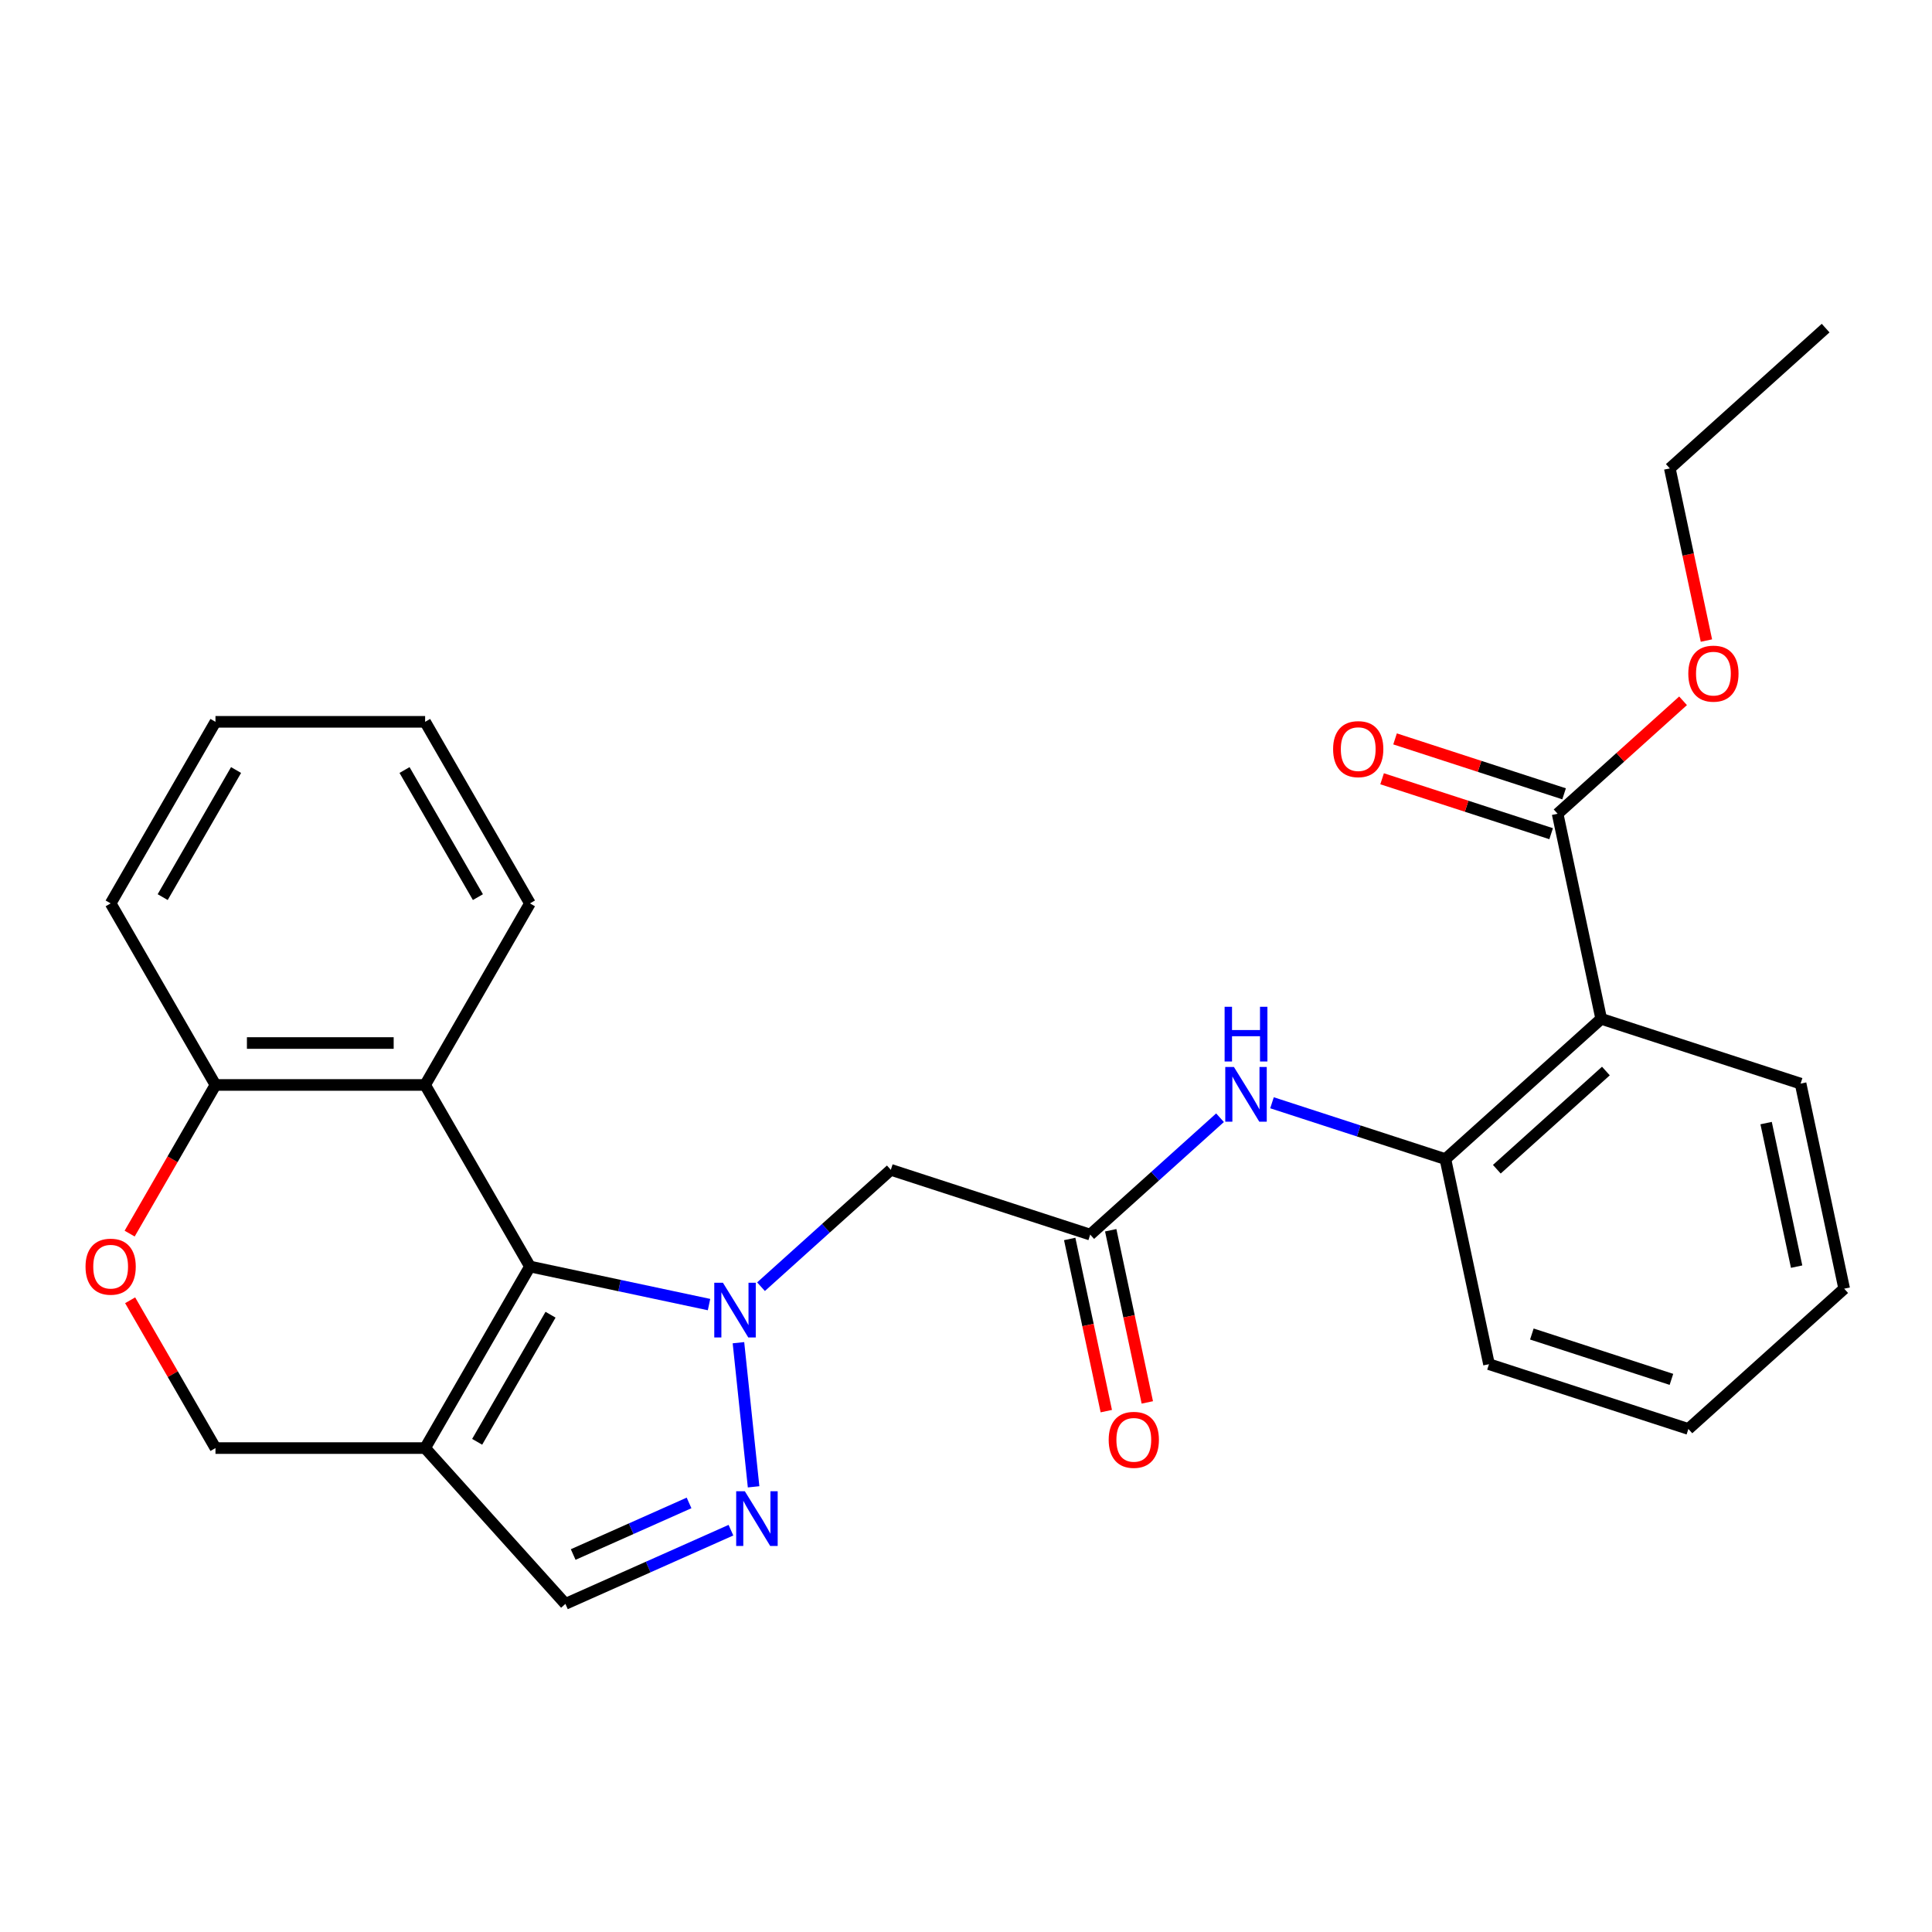 <?xml version='1.0' encoding='iso-8859-1'?>
<svg version='1.1' baseProfile='full'
              xmlns='http://www.w3.org/2000/svg'
                      xmlns:rdkit='http://www.rdkit.org/xml'
                      xmlns:xlink='http://www.w3.org/1999/xlink'
                  xml:space='preserve'
width='1000px' height='1000px' viewBox='0 0 1000 1000'>
<!-- END OF HEADER -->
<rect style='opacity:1.0;fill:#FFFFFF;stroke:none' width='1000' height='1000' x='0' y='0'> </rect>
<path class='bond-0' d='M 366.992,675.249 L 320.646,665.398' style='fill:none;fill-rule:evenodd;stroke:#0000FF;stroke-width:6px;stroke-linecap:butt;stroke-linejoin:miter;stroke-opacity:1' />
<path class='bond-0' d='M 320.646,665.398 L 274.301,655.547' style='fill:none;fill-rule:evenodd;stroke:#000000;stroke-width:6px;stroke-linecap:butt;stroke-linejoin:miter;stroke-opacity:1' />
<path class='bond-1' d='M 382.218,694.982 L 390.059,769.581' style='fill:none;fill-rule:evenodd;stroke:#0000FF;stroke-width:6px;stroke-linecap:butt;stroke-linejoin:miter;stroke-opacity:1' />
<path class='bond-3' d='M 393.898,665.996 L 427.492,635.747' style='fill:none;fill-rule:evenodd;stroke:#0000FF;stroke-width:6px;stroke-linecap:butt;stroke-linejoin:miter;stroke-opacity:1' />
<path class='bond-3' d='M 427.492,635.747 L 461.087,605.498' style='fill:none;fill-rule:evenodd;stroke:#000000;stroke-width:6px;stroke-linecap:butt;stroke-linejoin:miter;stroke-opacity:1' />
<path class='bond-2' d='M 274.301,655.547 L 220.043,749.524' style='fill:none;fill-rule:evenodd;stroke:#000000;stroke-width:6px;stroke-linecap:butt;stroke-linejoin:miter;stroke-opacity:1' />
<path class='bond-2' d='M 284.958,680.495 L 246.977,746.279' style='fill:none;fill-rule:evenodd;stroke:#000000;stroke-width:6px;stroke-linecap:butt;stroke-linejoin:miter;stroke-opacity:1' />
<path class='bond-4' d='M 274.301,655.547 L 220.043,561.57' style='fill:none;fill-rule:evenodd;stroke:#000000;stroke-width:6px;stroke-linecap:butt;stroke-linejoin:miter;stroke-opacity:1' />
<path class='bond-7' d='M 378.335,792.019 L 335.494,811.093' style='fill:none;fill-rule:evenodd;stroke:#0000FF;stroke-width:6px;stroke-linecap:butt;stroke-linejoin:miter;stroke-opacity:1' />
<path class='bond-7' d='M 335.494,811.093 L 292.654,830.167' style='fill:none;fill-rule:evenodd;stroke:#000000;stroke-width:6px;stroke-linecap:butt;stroke-linejoin:miter;stroke-opacity:1' />
<path class='bond-7' d='M 356.655,777.914 L 326.667,791.266' style='fill:none;fill-rule:evenodd;stroke:#0000FF;stroke-width:6px;stroke-linecap:butt;stroke-linejoin:miter;stroke-opacity:1' />
<path class='bond-7' d='M 326.667,791.266 L 296.679,804.618' style='fill:none;fill-rule:evenodd;stroke:#000000;stroke-width:6px;stroke-linecap:butt;stroke-linejoin:miter;stroke-opacity:1' />
<path class='bond-13' d='M 220.043,749.524 L 111.528,749.524' style='fill:none;fill-rule:evenodd;stroke:#000000;stroke-width:6px;stroke-linecap:butt;stroke-linejoin:miter;stroke-opacity:1' />
<path class='bond-27' d='M 220.043,749.524 L 292.654,830.167' style='fill:none;fill-rule:evenodd;stroke:#000000;stroke-width:6px;stroke-linecap:butt;stroke-linejoin:miter;stroke-opacity:1' />
<path class='bond-6' d='M 461.087,605.498 L 564.291,639.031' style='fill:none;fill-rule:evenodd;stroke:#000000;stroke-width:6px;stroke-linecap:butt;stroke-linejoin:miter;stroke-opacity:1' />
<path class='bond-12' d='M 220.043,561.57 L 111.528,561.57' style='fill:none;fill-rule:evenodd;stroke:#000000;stroke-width:6px;stroke-linecap:butt;stroke-linejoin:miter;stroke-opacity:1' />
<path class='bond-12' d='M 203.766,539.867 L 127.806,539.867' style='fill:none;fill-rule:evenodd;stroke:#000000;stroke-width:6px;stroke-linecap:butt;stroke-linejoin:miter;stroke-opacity:1' />
<path class='bond-18' d='M 220.043,561.57 L 274.301,467.594' style='fill:none;fill-rule:evenodd;stroke:#000000;stroke-width:6px;stroke-linecap:butt;stroke-linejoin:miter;stroke-opacity:1' />
<path class='bond-5' d='M 828.78,527.343 L 748.137,599.953' style='fill:none;fill-rule:evenodd;stroke:#000000;stroke-width:6px;stroke-linecap:butt;stroke-linejoin:miter;stroke-opacity:1' />
<path class='bond-5' d='M 831.206,554.363 L 774.756,605.19' style='fill:none;fill-rule:evenodd;stroke:#000000;stroke-width:6px;stroke-linecap:butt;stroke-linejoin:miter;stroke-opacity:1' />
<path class='bond-9' d='M 828.78,527.343 L 806.218,421.199' style='fill:none;fill-rule:evenodd;stroke:#000000;stroke-width:6px;stroke-linecap:butt;stroke-linejoin:miter;stroke-opacity:1' />
<path class='bond-17' d='M 828.78,527.343 L 931.984,560.876' style='fill:none;fill-rule:evenodd;stroke:#000000;stroke-width:6px;stroke-linecap:butt;stroke-linejoin:miter;stroke-opacity:1' />
<path class='bond-10' d='M 564.291,639.031 L 597.886,608.782' style='fill:none;fill-rule:evenodd;stroke:#000000;stroke-width:6px;stroke-linecap:butt;stroke-linejoin:miter;stroke-opacity:1' />
<path class='bond-10' d='M 597.886,608.782 L 631.481,578.533' style='fill:none;fill-rule:evenodd;stroke:#0000FF;stroke-width:6px;stroke-linecap:butt;stroke-linejoin:miter;stroke-opacity:1' />
<path class='bond-15' d='M 553.677,641.287 L 563.147,685.843' style='fill:none;fill-rule:evenodd;stroke:#000000;stroke-width:6px;stroke-linecap:butt;stroke-linejoin:miter;stroke-opacity:1' />
<path class='bond-15' d='M 563.147,685.843 L 572.618,730.398' style='fill:none;fill-rule:evenodd;stroke:#FF0000;stroke-width:6px;stroke-linecap:butt;stroke-linejoin:miter;stroke-opacity:1' />
<path class='bond-15' d='M 574.905,636.775 L 584.376,681.33' style='fill:none;fill-rule:evenodd;stroke:#000000;stroke-width:6px;stroke-linecap:butt;stroke-linejoin:miter;stroke-opacity:1' />
<path class='bond-15' d='M 584.376,681.33 L 593.847,725.886' style='fill:none;fill-rule:evenodd;stroke:#FF0000;stroke-width:6px;stroke-linecap:butt;stroke-linejoin:miter;stroke-opacity:1' />
<path class='bond-8' d='M 748.137,599.953 L 703.262,585.372' style='fill:none;fill-rule:evenodd;stroke:#000000;stroke-width:6px;stroke-linecap:butt;stroke-linejoin:miter;stroke-opacity:1' />
<path class='bond-8' d='M 703.262,585.372 L 658.386,570.791' style='fill:none;fill-rule:evenodd;stroke:#0000FF;stroke-width:6px;stroke-linecap:butt;stroke-linejoin:miter;stroke-opacity:1' />
<path class='bond-19' d='M 748.137,599.953 L 770.699,706.097' style='fill:none;fill-rule:evenodd;stroke:#000000;stroke-width:6px;stroke-linecap:butt;stroke-linejoin:miter;stroke-opacity:1' />
<path class='bond-14' d='M 809.572,410.878 L 765.826,396.665' style='fill:none;fill-rule:evenodd;stroke:#000000;stroke-width:6px;stroke-linecap:butt;stroke-linejoin:miter;stroke-opacity:1' />
<path class='bond-14' d='M 765.826,396.665 L 722.081,382.451' style='fill:none;fill-rule:evenodd;stroke:#FF0000;stroke-width:6px;stroke-linecap:butt;stroke-linejoin:miter;stroke-opacity:1' />
<path class='bond-14' d='M 802.865,431.519 L 759.12,417.305' style='fill:none;fill-rule:evenodd;stroke:#000000;stroke-width:6px;stroke-linecap:butt;stroke-linejoin:miter;stroke-opacity:1' />
<path class='bond-14' d='M 759.12,417.305 L 715.374,403.092' style='fill:none;fill-rule:evenodd;stroke:#FF0000;stroke-width:6px;stroke-linecap:butt;stroke-linejoin:miter;stroke-opacity:1' />
<path class='bond-16' d='M 806.218,421.199 L 838.683,391.967' style='fill:none;fill-rule:evenodd;stroke:#000000;stroke-width:6px;stroke-linecap:butt;stroke-linejoin:miter;stroke-opacity:1' />
<path class='bond-16' d='M 838.683,391.967 L 871.148,362.736' style='fill:none;fill-rule:evenodd;stroke:#FF0000;stroke-width:6px;stroke-linecap:butt;stroke-linejoin:miter;stroke-opacity:1' />
<path class='bond-11' d='M 67.105,638.514 L 89.317,600.042' style='fill:none;fill-rule:evenodd;stroke:#FF0000;stroke-width:6px;stroke-linecap:butt;stroke-linejoin:miter;stroke-opacity:1' />
<path class='bond-11' d='M 89.317,600.042 L 111.528,561.57' style='fill:none;fill-rule:evenodd;stroke:#000000;stroke-width:6px;stroke-linecap:butt;stroke-linejoin:miter;stroke-opacity:1' />
<path class='bond-28' d='M 67.359,673.02 L 89.444,711.272' style='fill:none;fill-rule:evenodd;stroke:#FF0000;stroke-width:6px;stroke-linecap:butt;stroke-linejoin:miter;stroke-opacity:1' />
<path class='bond-28' d='M 89.444,711.272 L 111.528,749.524' style='fill:none;fill-rule:evenodd;stroke:#000000;stroke-width:6px;stroke-linecap:butt;stroke-linejoin:miter;stroke-opacity:1' />
<path class='bond-20' d='M 111.528,561.57 L 57.271,467.594' style='fill:none;fill-rule:evenodd;stroke:#000000;stroke-width:6px;stroke-linecap:butt;stroke-linejoin:miter;stroke-opacity:1' />
<path class='bond-21' d='M 883.24,331.555 L 873.77,287' style='fill:none;fill-rule:evenodd;stroke:#FF0000;stroke-width:6px;stroke-linecap:butt;stroke-linejoin:miter;stroke-opacity:1' />
<path class='bond-21' d='M 873.77,287 L 864.299,242.444' style='fill:none;fill-rule:evenodd;stroke:#000000;stroke-width:6px;stroke-linecap:butt;stroke-linejoin:miter;stroke-opacity:1' />
<path class='bond-30' d='M 931.984,560.876 L 954.545,667.019' style='fill:none;fill-rule:evenodd;stroke:#000000;stroke-width:6px;stroke-linecap:butt;stroke-linejoin:miter;stroke-opacity:1' />
<path class='bond-30' d='M 914.139,581.309 L 929.932,655.61' style='fill:none;fill-rule:evenodd;stroke:#000000;stroke-width:6px;stroke-linecap:butt;stroke-linejoin:miter;stroke-opacity:1' />
<path class='bond-23' d='M 274.301,467.594 L 220.043,373.617' style='fill:none;fill-rule:evenodd;stroke:#000000;stroke-width:6px;stroke-linecap:butt;stroke-linejoin:miter;stroke-opacity:1' />
<path class='bond-23' d='M 247.367,464.349 L 209.387,398.565' style='fill:none;fill-rule:evenodd;stroke:#000000;stroke-width:6px;stroke-linecap:butt;stroke-linejoin:miter;stroke-opacity:1' />
<path class='bond-24' d='M 770.699,706.097 L 873.903,739.63' style='fill:none;fill-rule:evenodd;stroke:#000000;stroke-width:6px;stroke-linecap:butt;stroke-linejoin:miter;stroke-opacity:1' />
<path class='bond-24' d='M 792.886,690.486 L 865.129,713.959' style='fill:none;fill-rule:evenodd;stroke:#000000;stroke-width:6px;stroke-linecap:butt;stroke-linejoin:miter;stroke-opacity:1' />
<path class='bond-29' d='M 57.271,467.594 L 111.528,373.617' style='fill:none;fill-rule:evenodd;stroke:#000000;stroke-width:6px;stroke-linecap:butt;stroke-linejoin:miter;stroke-opacity:1' />
<path class='bond-29' d='M 84.205,464.349 L 122.185,398.565' style='fill:none;fill-rule:evenodd;stroke:#000000;stroke-width:6px;stroke-linecap:butt;stroke-linejoin:miter;stroke-opacity:1' />
<path class='bond-25' d='M 864.299,242.444 L 944.942,169.833' style='fill:none;fill-rule:evenodd;stroke:#000000;stroke-width:6px;stroke-linecap:butt;stroke-linejoin:miter;stroke-opacity:1' />
<path class='bond-22' d='M 954.545,667.019 L 873.903,739.63' style='fill:none;fill-rule:evenodd;stroke:#000000;stroke-width:6px;stroke-linecap:butt;stroke-linejoin:miter;stroke-opacity:1' />
<path class='bond-26' d='M 220.043,373.617 L 111.528,373.617' style='fill:none;fill-rule:evenodd;stroke:#000000;stroke-width:6px;stroke-linecap:butt;stroke-linejoin:miter;stroke-opacity:1' />
<path  class='atom-0' d='M 374.185 663.949
L 383.465 678.949
Q 384.385 680.429, 385.865 683.109
Q 387.345 685.789, 387.425 685.949
L 387.425 663.949
L 391.185 663.949
L 391.185 692.269
L 387.305 692.269
L 377.345 675.869
Q 376.185 673.949, 374.945 671.749
Q 373.745 669.549, 373.385 668.869
L 373.385 692.269
L 369.705 692.269
L 369.705 663.949
L 374.185 663.949
' fill='#0000FF'/>
<path  class='atom-2' d='M 385.528 771.869
L 394.808 786.869
Q 395.728 788.349, 397.208 791.029
Q 398.688 793.709, 398.768 793.869
L 398.768 771.869
L 402.528 771.869
L 402.528 800.189
L 398.648 800.189
L 388.688 783.789
Q 387.528 781.869, 386.288 779.669
Q 385.088 777.469, 384.728 776.789
L 384.728 800.189
L 381.048 800.189
L 381.048 771.869
L 385.528 771.869
' fill='#0000FF'/>
<path  class='atom-11' d='M 638.674 552.26
L 647.954 567.26
Q 648.874 568.74, 650.354 571.42
Q 651.834 574.1, 651.914 574.26
L 651.914 552.26
L 655.674 552.26
L 655.674 580.58
L 651.794 580.58
L 641.834 564.18
Q 640.674 562.26, 639.434 560.06
Q 638.234 557.86, 637.874 557.18
L 637.874 580.58
L 634.194 580.58
L 634.194 552.26
L 638.674 552.26
' fill='#0000FF'/>
<path  class='atom-11' d='M 633.854 521.108
L 637.694 521.108
L 637.694 533.148
L 652.174 533.148
L 652.174 521.108
L 656.014 521.108
L 656.014 549.428
L 652.174 549.428
L 652.174 536.348
L 637.694 536.348
L 637.694 549.428
L 633.854 549.428
L 633.854 521.108
' fill='#0000FF'/>
<path  class='atom-12' d='M 44.271 655.627
Q 44.271 648.827, 47.631 645.027
Q 50.991 641.227, 57.271 641.227
Q 63.551 641.227, 66.911 645.027
Q 70.271 648.827, 70.271 655.627
Q 70.271 662.507, 66.871 666.427
Q 63.471 670.307, 57.271 670.307
Q 51.031 670.307, 47.631 666.427
Q 44.271 662.547, 44.271 655.627
M 57.271 667.107
Q 61.591 667.107, 63.911 664.227
Q 66.271 661.307, 66.271 655.627
Q 66.271 650.067, 63.911 647.267
Q 61.591 644.427, 57.271 644.427
Q 52.951 644.427, 50.591 647.227
Q 48.271 650.027, 48.271 655.627
Q 48.271 661.347, 50.591 664.227
Q 52.951 667.107, 57.271 667.107
' fill='#FF0000'/>
<path  class='atom-15' d='M 690.014 387.746
Q 690.014 380.946, 693.374 377.146
Q 696.734 373.346, 703.014 373.346
Q 709.294 373.346, 712.654 377.146
Q 716.014 380.946, 716.014 387.746
Q 716.014 394.626, 712.614 398.546
Q 709.214 402.426, 703.014 402.426
Q 696.774 402.426, 693.374 398.546
Q 690.014 394.666, 690.014 387.746
M 703.014 399.226
Q 707.334 399.226, 709.654 396.346
Q 712.014 393.426, 712.014 387.746
Q 712.014 382.186, 709.654 379.386
Q 707.334 376.546, 703.014 376.546
Q 698.694 376.546, 696.334 379.346
Q 694.014 382.146, 694.014 387.746
Q 694.014 393.466, 696.334 396.346
Q 698.694 399.226, 703.014 399.226
' fill='#FF0000'/>
<path  class='atom-16' d='M 573.853 745.255
Q 573.853 738.455, 577.213 734.655
Q 580.573 730.855, 586.853 730.855
Q 593.133 730.855, 596.493 734.655
Q 599.853 738.455, 599.853 745.255
Q 599.853 752.135, 596.453 756.055
Q 593.053 759.935, 586.853 759.935
Q 580.613 759.935, 577.213 756.055
Q 573.853 752.175, 573.853 745.255
M 586.853 756.735
Q 591.173 756.735, 593.493 753.855
Q 595.853 750.935, 595.853 745.255
Q 595.853 739.695, 593.493 736.895
Q 591.173 734.055, 586.853 734.055
Q 582.533 734.055, 580.173 736.855
Q 577.853 739.655, 577.853 745.255
Q 577.853 750.975, 580.173 753.855
Q 582.533 756.735, 586.853 756.735
' fill='#FF0000'/>
<path  class='atom-17' d='M 873.861 348.668
Q 873.861 341.868, 877.221 338.068
Q 880.581 334.268, 886.861 334.268
Q 893.141 334.268, 896.501 338.068
Q 899.861 341.868, 899.861 348.668
Q 899.861 355.548, 896.461 359.468
Q 893.061 363.348, 886.861 363.348
Q 880.621 363.348, 877.221 359.468
Q 873.861 355.588, 873.861 348.668
M 886.861 360.148
Q 891.181 360.148, 893.501 357.268
Q 895.861 354.348, 895.861 348.668
Q 895.861 343.108, 893.501 340.308
Q 891.181 337.468, 886.861 337.468
Q 882.541 337.468, 880.181 340.268
Q 877.861 343.068, 877.861 348.668
Q 877.861 354.388, 880.181 357.268
Q 882.541 360.148, 886.861 360.148
' fill='#FF0000'/>
</svg>

